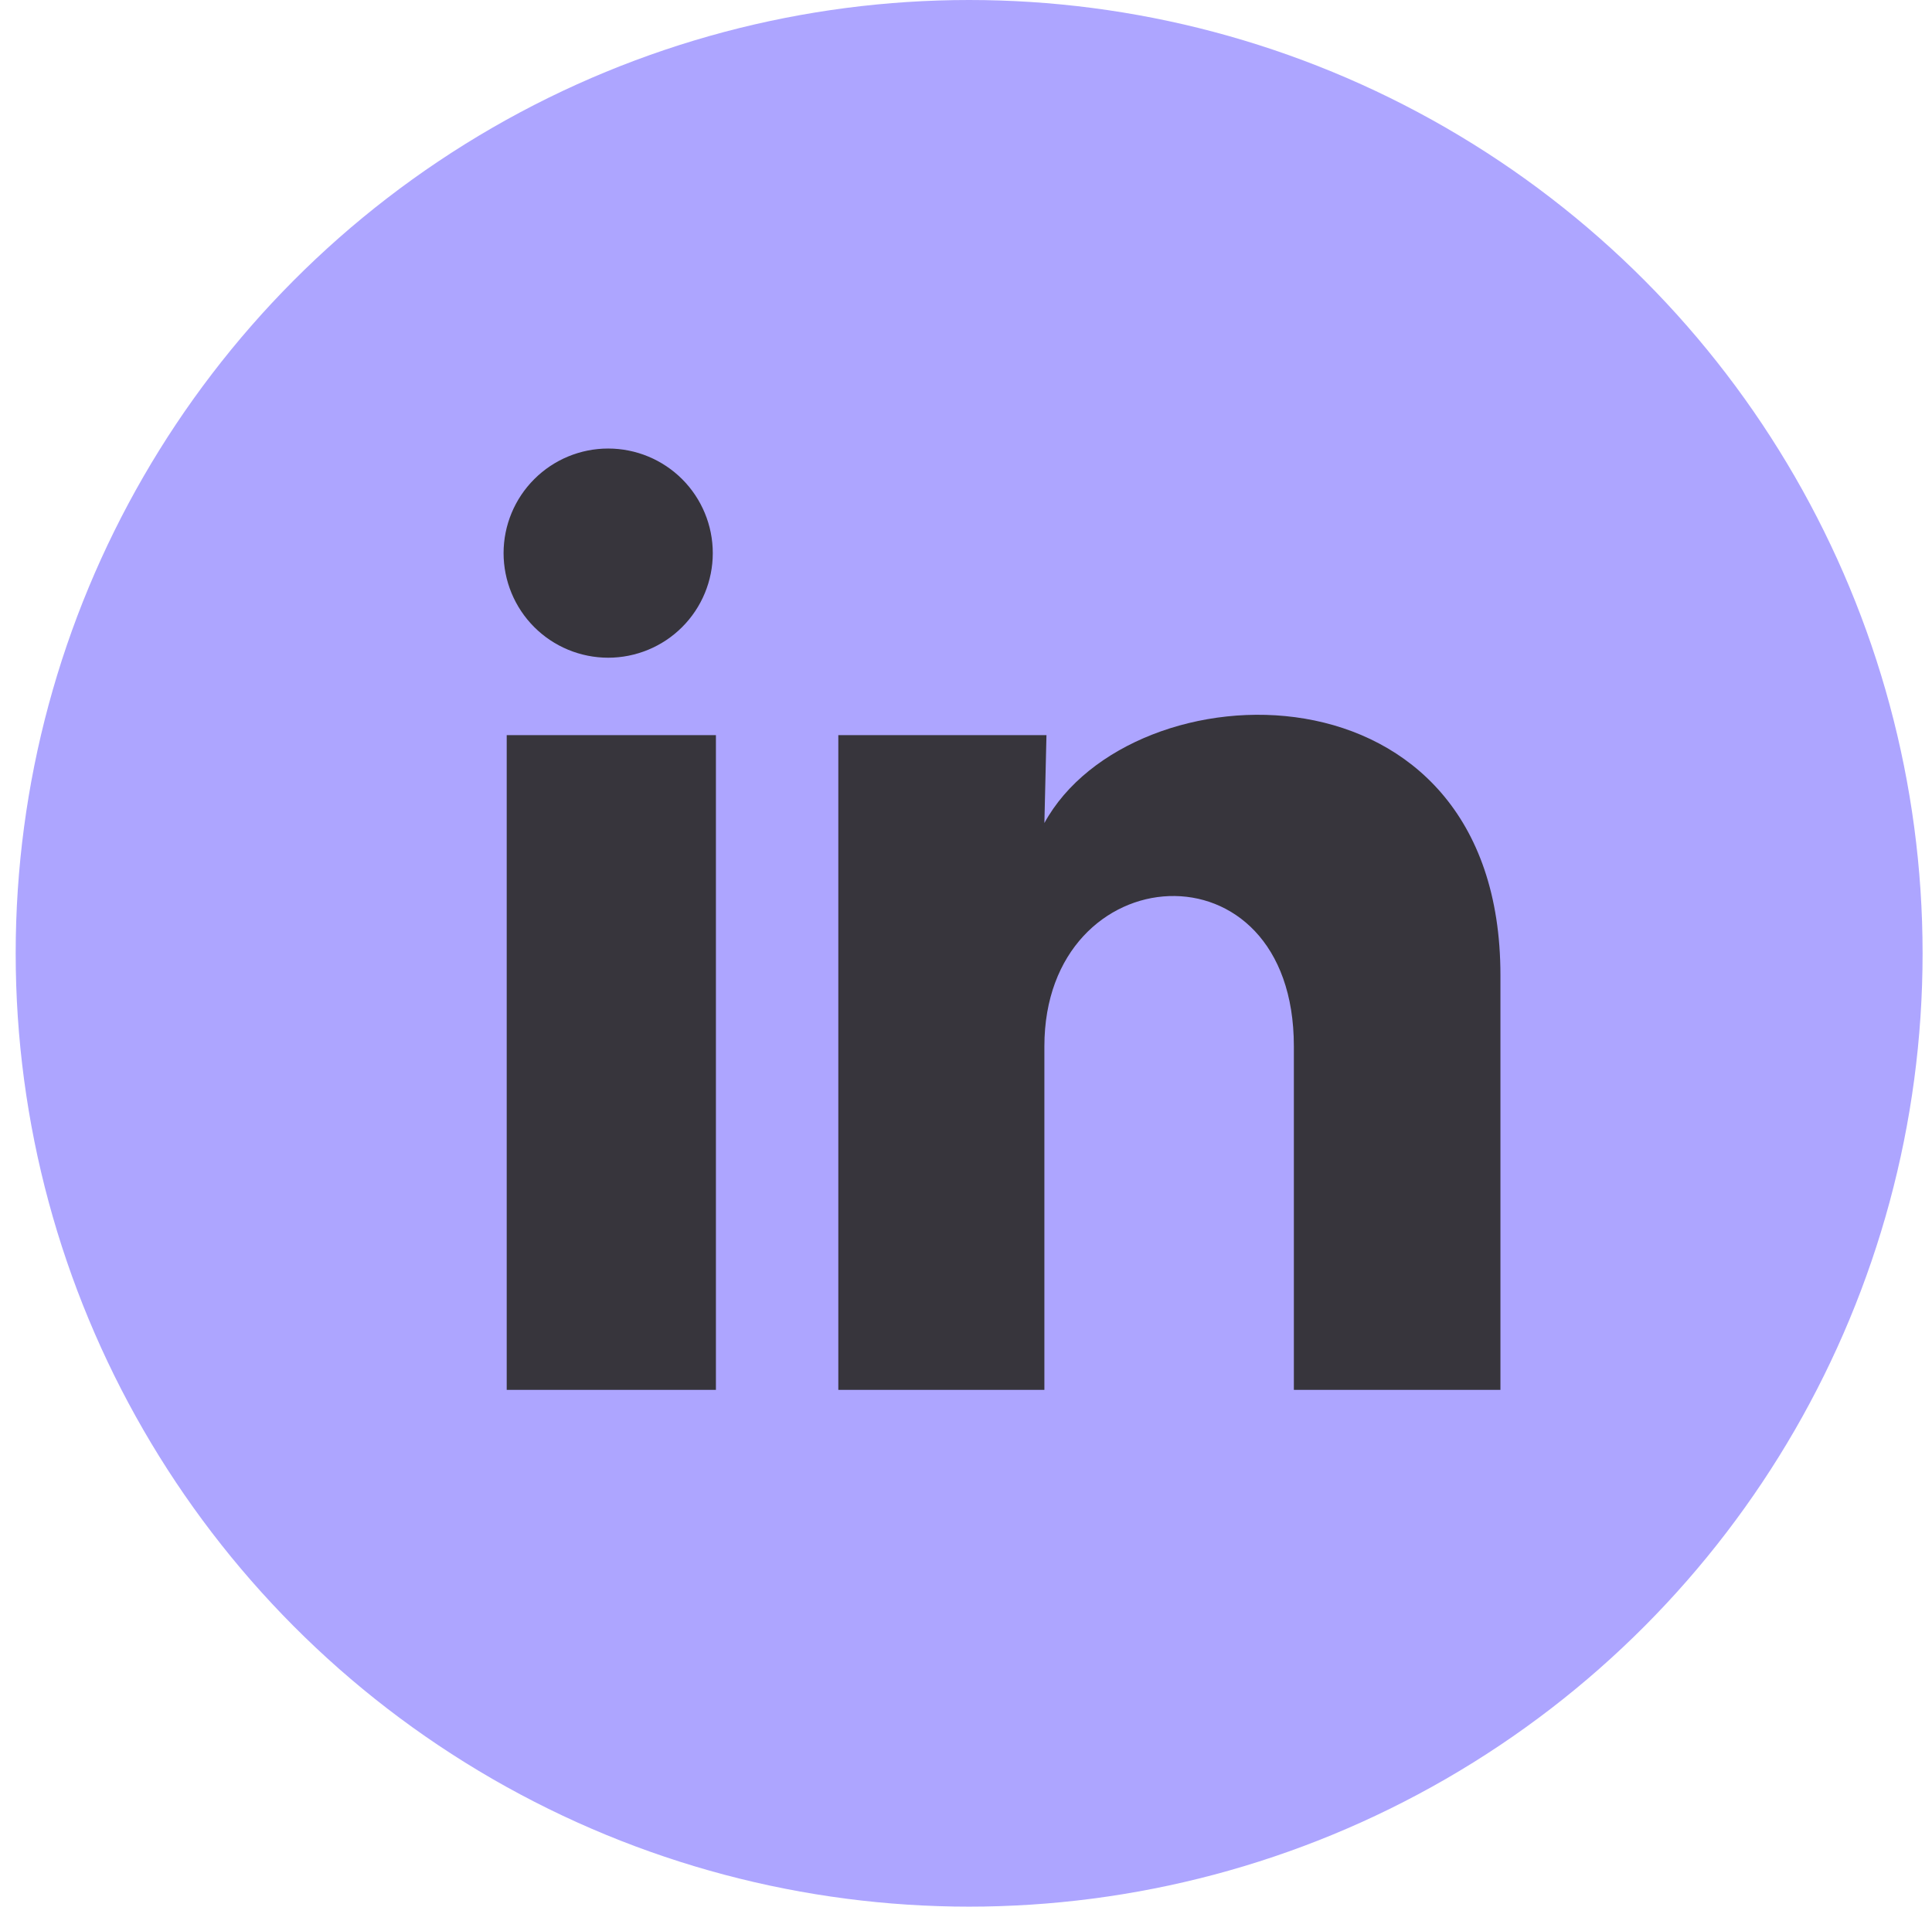 <svg xmlns="http://www.w3.org/2000/svg" width="77" height="76" viewBox="0 0 77 76" fill="none"><circle cx="38.625" cy="38" r="38" fill="#ADA5FF"></circle><mask id="mask0_3016_10204" style="mask-type:alpha" maskUnits="userSpaceOnUse" x="15" y="14" width="48" height="48"><rect x="15.672" y="14.998" width="46.657" height="46.657" fill="#39373C"></rect></mask><g mask="url(#mask0_3016_10204)"></g><path d="M28.408 22.05C28.408 23.156 27.968 24.216 27.186 24.997C26.404 25.779 25.343 26.217 24.237 26.217C23.131 26.216 22.071 25.776 21.29 24.994C20.509 24.212 20.07 23.151 20.07 22.046C20.071 20.94 20.511 19.88 21.293 19.099C22.075 18.317 23.136 17.878 24.241 17.879C25.347 17.88 26.407 18.319 27.189 19.101C27.97 19.884 28.409 20.944 28.408 22.05ZM28.533 29.304H20.195V55.401H28.533V29.304ZM41.707 29.304H33.411V55.401H41.624V41.706C41.624 34.077 51.567 33.369 51.567 41.706V55.401H59.8V38.872C59.8 26.01 45.084 26.49 41.624 32.806L41.707 29.304Z" fill="#37353C"></path></svg>
